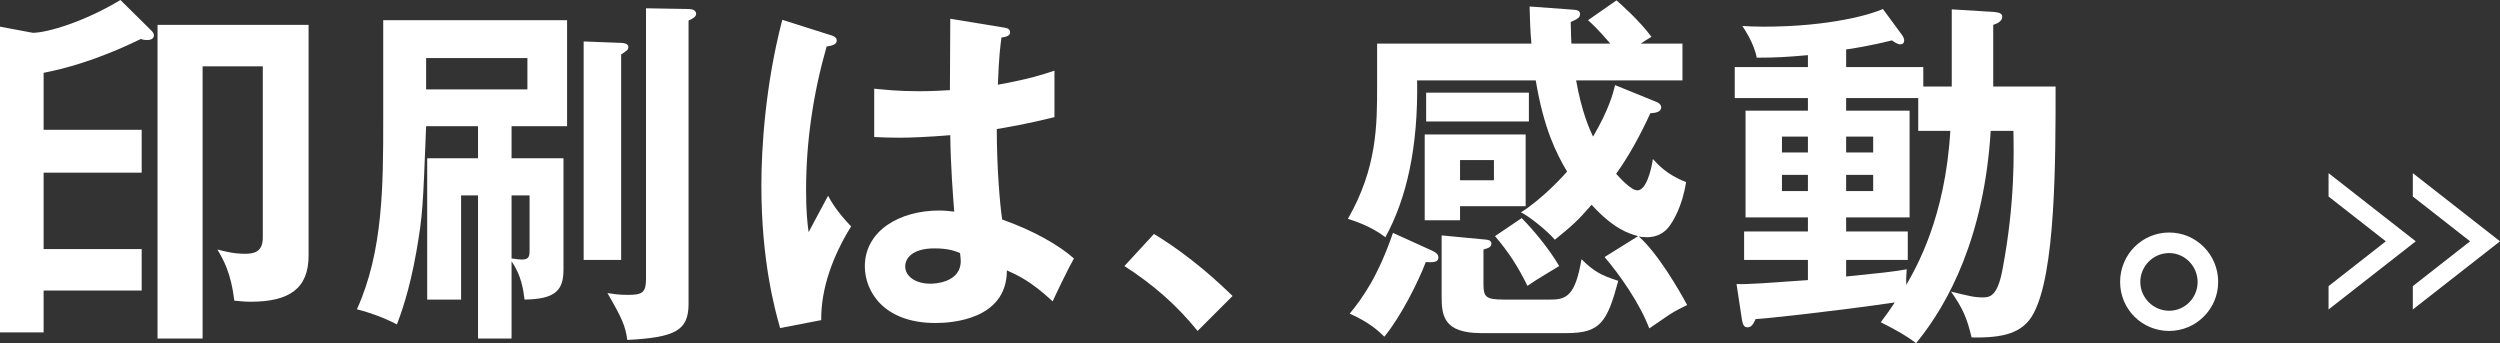 <?xml version="1.0" encoding="utf-8"?>
<!-- Generator: Adobe Illustrator 15.0.0, SVG Export Plug-In . SVG Version: 6.00 Build 0)  -->
<!DOCTYPE svg PUBLIC "-//W3C//DTD SVG 1.1//EN" "http://www.w3.org/Graphics/SVG/1.1/DTD/svg11.dtd">
<svg version="1.1" id="レイヤー_1" xmlns="http://www.w3.org/2000/svg" xmlns:xlink="http://www.w3.org/1999/xlink" x="0px"
	 y="0px" width="661.781px" height="90.848px" viewBox="-27.187 -398.14 661.781 90.848"
	 enable-background="new -27.187 -398.14 661.781 90.848" xml:space="preserve">
<rect x="-27.187" y="-398.14" width="661.781" height="90.848" fill="#333333" stroke="none"/>
<g>
	<g>
		<path fill="#FFFFFF" d="M10.316-363.787v11.356H-15.64v20.229h25.957v10.976H-15.64v11.068h-11.547v-80.922l8.684,1.622
			c3.817,0,13.742-2.958,23.189-8.684l8.111,8.016c0.478,0.478,0.764,0.859,0.764,1.336c0,0.765-0.668,1.241-1.719,1.241
			c-0.477,0-1.145,0-1.718-0.287c-12.215,5.917-20.517,7.921-25.766,8.971v15.078L10.316-363.787L10.316-363.787z M54.499-330.481
			c0,8.685-5.058,12.215-15.364,12.215c-1.812,0-2.957-0.19-4.294-0.286c-0.858-7.349-2.958-10.976-4.484-13.551
			c1.432,0.382,4.199,1.146,7.252,1.146c2.48,0,4.771-0.478,4.771-4.295v-45.329H26.444v72.049H14.515v-83.023h39.984V-330.481z"/>
		<path fill="#FFFFFF" d="M108.228-308.533h-8.875v-37.886h-4.485v27.579h-8.97v-37.408h13.456v-8.493H85.612
			c-0.859,21.662-0.859,23.189-2.577,33.209c-1.909,10.784-4.199,16.7-5.153,19.276c-3.722-2.004-8.492-3.53-10.592-4.008
			c6.966-15.363,6.966-32.922,6.966-50.291v-26.242h48.668v28.056h-14.695v8.493h13.742v29.487c0,5.345-2.005,7.825-10.308,7.921
			c-0.286-2.481-0.858-6.489-3.435-10.115V-308.533z M85.611-382.777v8.303h26.814v-8.303H85.611z M108.228-329.719
			c1.622,0.189,2.099,0.286,2.672,0.286c2.004,0,2.1-0.858,2.1-2.672v-14.314h-4.771L108.228-329.719L108.228-329.719z
			 M137.238-386.785c0.668,0,1.908,0.191,1.908,1.05c0,0.765-0.286,0.954-1.908,2.005v54.395h-9.925v-57.83L137.238-386.785z
			 M155.082-395.755c1.622,0,2.004,0.764,2.004,1.241c0,0.858-0.955,1.336-2.004,1.812v75.006c0,7.062-3.531,8.875-16.223,9.543
			c-0.478-3.722-1.431-5.819-5.249-12.404c1.336,0.189,2.863,0.478,5.249,0.478c3.913,0,4.962-0.478,4.962-4.295v-71.572
			L155.082-395.755z"/>
		<path fill="#FFFFFF" d="M193.159-388.693c0.764,0.286,1.146,0.669,1.146,1.337c0,1.05-1.433,1.336-2.673,1.526
			c-3.53,12.311-5.438,25.099-5.438,37.885c0,5.631,0.286,8.397,0.668,11.261c0.858-1.526,4.39-8.303,5.153-9.639
			c0.763,1.433,2.386,4.294,6.106,8.111c-4.867,7.825-8.017,16.509-7.921,24.812l-10.879,2.1
			c-1.336-4.676-4.962-17.654-4.962-37.694c0-10.021,1.05-26.72,5.535-43.896L193.159-388.693z M238.869-390.793
			c1.05,0.191,1.336,0.668,1.336,1.24c0,0.955-1.336,1.241-2.29,1.336c-0.286,2.195-0.668,4.771-0.954,12.501
			c8.493-1.527,12.119-2.767,14.982-3.722v12.31c-7.729,1.909-12.501,2.672-15.27,3.149c0,10.306,0.858,20.325,1.433,23.951
			c8.206,2.863,15.173,6.871,18.99,10.308c-1.433,2.48-4.964,9.829-5.632,11.354c-5.726-5.344-9.352-6.966-12.118-8.206
			c0,13.073-14.696,13.934-18.896,13.934c-13.837,0-18.704-8.493-18.704-14.982c0-9.543,9.353-14.792,19.658-14.792
			c1.718,0,2.863,0.191,4.008,0.286c-0.286-3.721-0.954-11.833-1.05-20.229c-5.821,0.478-10.688,0.668-13.551,0.668
			c-2.769,0-4.58-0.096-6.584-0.19v-12.787c2.958,0.286,6.298,0.668,11.833,0.668c3.912,0,6.488-0.19,8.207-0.287
			c0-0.857,0.095-16.7,0.095-18.895L238.869-390.793z M220.166-332.39c-5.917,0-7.729,2.672-7.729,4.771
			c0,2.672,2.768,4.58,6.681,4.58c0.668,0,8.016-0.096,8.016-6.012c0-0.668-0.096-1.336-0.189-2.101
			C225.606-331.722,223.792-332.39,220.166-332.39z"/>
		<path fill="#FFFFFF" d="M278.282-336.208c9.925,6.012,17.464,13.169,20.804,16.414l-9.257,9.257
			c-5.63-6.967-11.833-12.311-19.372-17.178L278.282-336.208z"/>
		<path fill="#FFFFFF" d="M406.445-335.635c-2.481-0.668-6.489-1.908-12.312-8.302c-3.815,4.39-5.058,5.438-9.732,9.257
			c-2.195-2.577-6.967-6.299-8.971-7.253c5.82-3.626,11.547-10.021,12.215-10.783c-2.958-4.962-6.202-11.547-8.303-24.145h-31.396
			c0.286,17.75-2.769,31.205-8.398,41.512c-4.008-3.054-8.492-4.39-9.924-4.866c7.729-13.456,7.729-24.907,7.729-35.118v-11.26
			h40.843c-0.381-4.294-0.381-6.775-0.478-9.829l11.737,0.859c0.764,0.096,1.622,0.19,1.622,1.145c0,0.955-0.763,1.336-2.479,2.1
			c0.095,3.437,0.095,4.391,0.189,5.727h10.307c-3.341-3.913-4.867-5.249-5.917-6.203l7.539-5.249
			c1.146,1.049,5.727,4.962,9.257,9.638c-1.24,0.765-1.718,1.051-2.862,1.813h11.068v9.733h-28.149
			c1.526,8.589,3.626,13.074,4.483,14.888c4.199-7.157,5.345-11.547,5.821-13.646l11.261,4.581c0.382,0.19,0.954,0.668,0.954,1.24
			c0,0.954-0.668,1.527-2.862,1.622c-2.768,6.012-5.82,11.547-9.065,16.032c0.859,0.954,3.913,4.39,5.631,4.39
			c2.29,0,3.626-5.153,4.104-8.302c1.145,1.241,3.529,4.104,8.778,6.106c-0.955,6.395-3.53,10.688-4.771,12.12
			c-1.909,2.29-4.485,2.48-5.631,2.48c-0.858,0-1.622-0.096-2.101-0.19c5.06,4.485,10.688,14.219,12.788,18.132
			c-1.05,0.572-2.863,1.336-4.867,2.672c-3.912,2.673-4.294,2.958-5.152,3.53c-2.48-6.584-7.825-14.219-11.833-18.895
			L406.445-335.635z M352.05-331.722c0.573,0.286,1.527,0.764,1.527,1.718c0,1.336-1.432,1.336-3.34,1.24
			c-2.004,5.249-6.585,14.41-10.975,19.754c-1.526-1.526-4.009-3.817-9.161-6.107c3.53-4.294,7.539-10.021,11.45-21.376
			L352.05-331.722z M376.671-362.546v18.99h-17.367v3.722h-9.353v-22.712H376.671z M377.53-373.616v7.635h-27.197v-7.635H377.53z
			 M365.506-334.776c1.24,0.097,2.101,0.19,2.101,1.146c0,1.145-1.527,1.336-2.101,1.526v9.064c0,3.531,0.572,4.199,5.439,4.199
			h12.405c4.198,0,6.488-1.146,8.11-10.688c3.245,3.245,5.249,4.296,9.733,5.727c-2.958,10.975-4.771,13.838-13.646,13.838h-22.616
			c-10.021,0-10.497-4.676-10.497-9.734v-16.128L365.506-334.776z M359.304-355.769v5.344h8.971v-5.344H359.304z M375.621-340.406
			c3.149,3.148,7.443,8.397,9.925,12.691c-2.673,1.622-6.394,3.817-8.397,5.249c-2.48-5.058-4.866-8.78-8.588-13.17L375.621-340.406
			z"/>
		<path fill="#FFFFFF" d="M489.469-375.238v-20.422l10.975,0.668c0.953,0.096,2.386,0.191,2.386,1.241
			c0,1.24-1.24,1.813-2.386,2.194v16.317h16.51c0,19.945,0,49.527-5.917,60.217c-2.769,5.058-7.92,6.394-16.318,6.201
			c-1.239-5.151-2.29-7.634-5.438-12.118c4.771,1.146,6.106,1.526,8.397,1.526c1.812,0,3.912-0.19,5.248-7.539
			c3.34-17.653,2.958-30.824,2.863-36.549h-6.013c-1.719,27.771-10.975,45.52-19.754,56.208c-2.862-2.195-6.106-3.913-9.353-5.535
			c1.718-2.29,2.577-3.53,3.722-5.248c-16.414,2.387-35.116,4.391-36.835,4.391c-0.668,1.431-1.146,2.193-2.194,2.193
			c-1.05,0-1.24-1.05-1.433-2.004l-1.431-9.447c3.244,0.097,8.111-0.285,18.895-1.05v-5.344h-16.891v-7.539h16.891v-3.722h-16.51
			v-28.247h16.51v-3.34h-19.371v-8.206h19.371v-3.149c-5.438,0.478-8.396,0.668-13.551,0.668c-0.668-3.722-3.245-7.539-3.816-8.396
			c1.718,0.095,3.054,0.19,5.534,0.19c17.94,0,28.725-3.34,31.683-4.676l5.058,6.871c0.287,0.381,0.573,0.954,0.573,1.431
			c0,0.668-0.382,1.05-1.05,1.05s-1.527-0.571-2.195-1.05c-5.248,1.336-11.547,2.387-12.119,2.387v4.676h20.422v5.152
			L489.469-375.238L489.469-375.238z M451.393-357.774v-4.199h-6.87v4.199H451.393z M444.522-351.857v4.294h6.87v-4.294H444.522z
			 M480.594-372.183h-19.086v3.34h16.796v28.247h-16.796v3.722h16.318v7.539h-16.318v4.39c9.353-0.954,11.547-1.146,16.032-1.907
			c-0.096,1.525-0.191,2.575-0.096,4.104c2.672-4.677,10.307-17.846,11.643-40.749h-8.493V-372.183z M468.665-357.774v-4.199h-7.157
			v4.199H468.665z M461.508-351.857v4.294h7.157v-4.294H461.508z"/>
		<path fill="#FFFFFF" d="M559.991-323.515c0,7.252-5.916,12.979-12.979,12.979c-7.156,0-12.978-5.727-12.978-12.979
			c0-7.253,5.819-13.074,12.978-13.074S559.991-330.767,559.991-323.515z M539.379-323.515c0,4.197,3.437,7.634,7.634,7.634
			c4.199,0,7.539-3.437,7.539-7.634c0-4.104-3.34-7.636-7.539-7.636C542.719-331.15,539.379-327.619,539.379-323.515z"/>
	</g>
	<polygon fill="#FFFFFF" points="589.21,-352.305 589.21,-346.124 604.369,-334.262 589.21,-322.4 589.21,-316.219 612.29,-334.262 
			"/>
	<polygon fill="#FFFFFF" points="611.514,-352.305 611.514,-346.124 626.673,-334.262 611.514,-322.4 611.514,-316.219 
		634.594,-334.262 	"/>
</g>
</svg>
